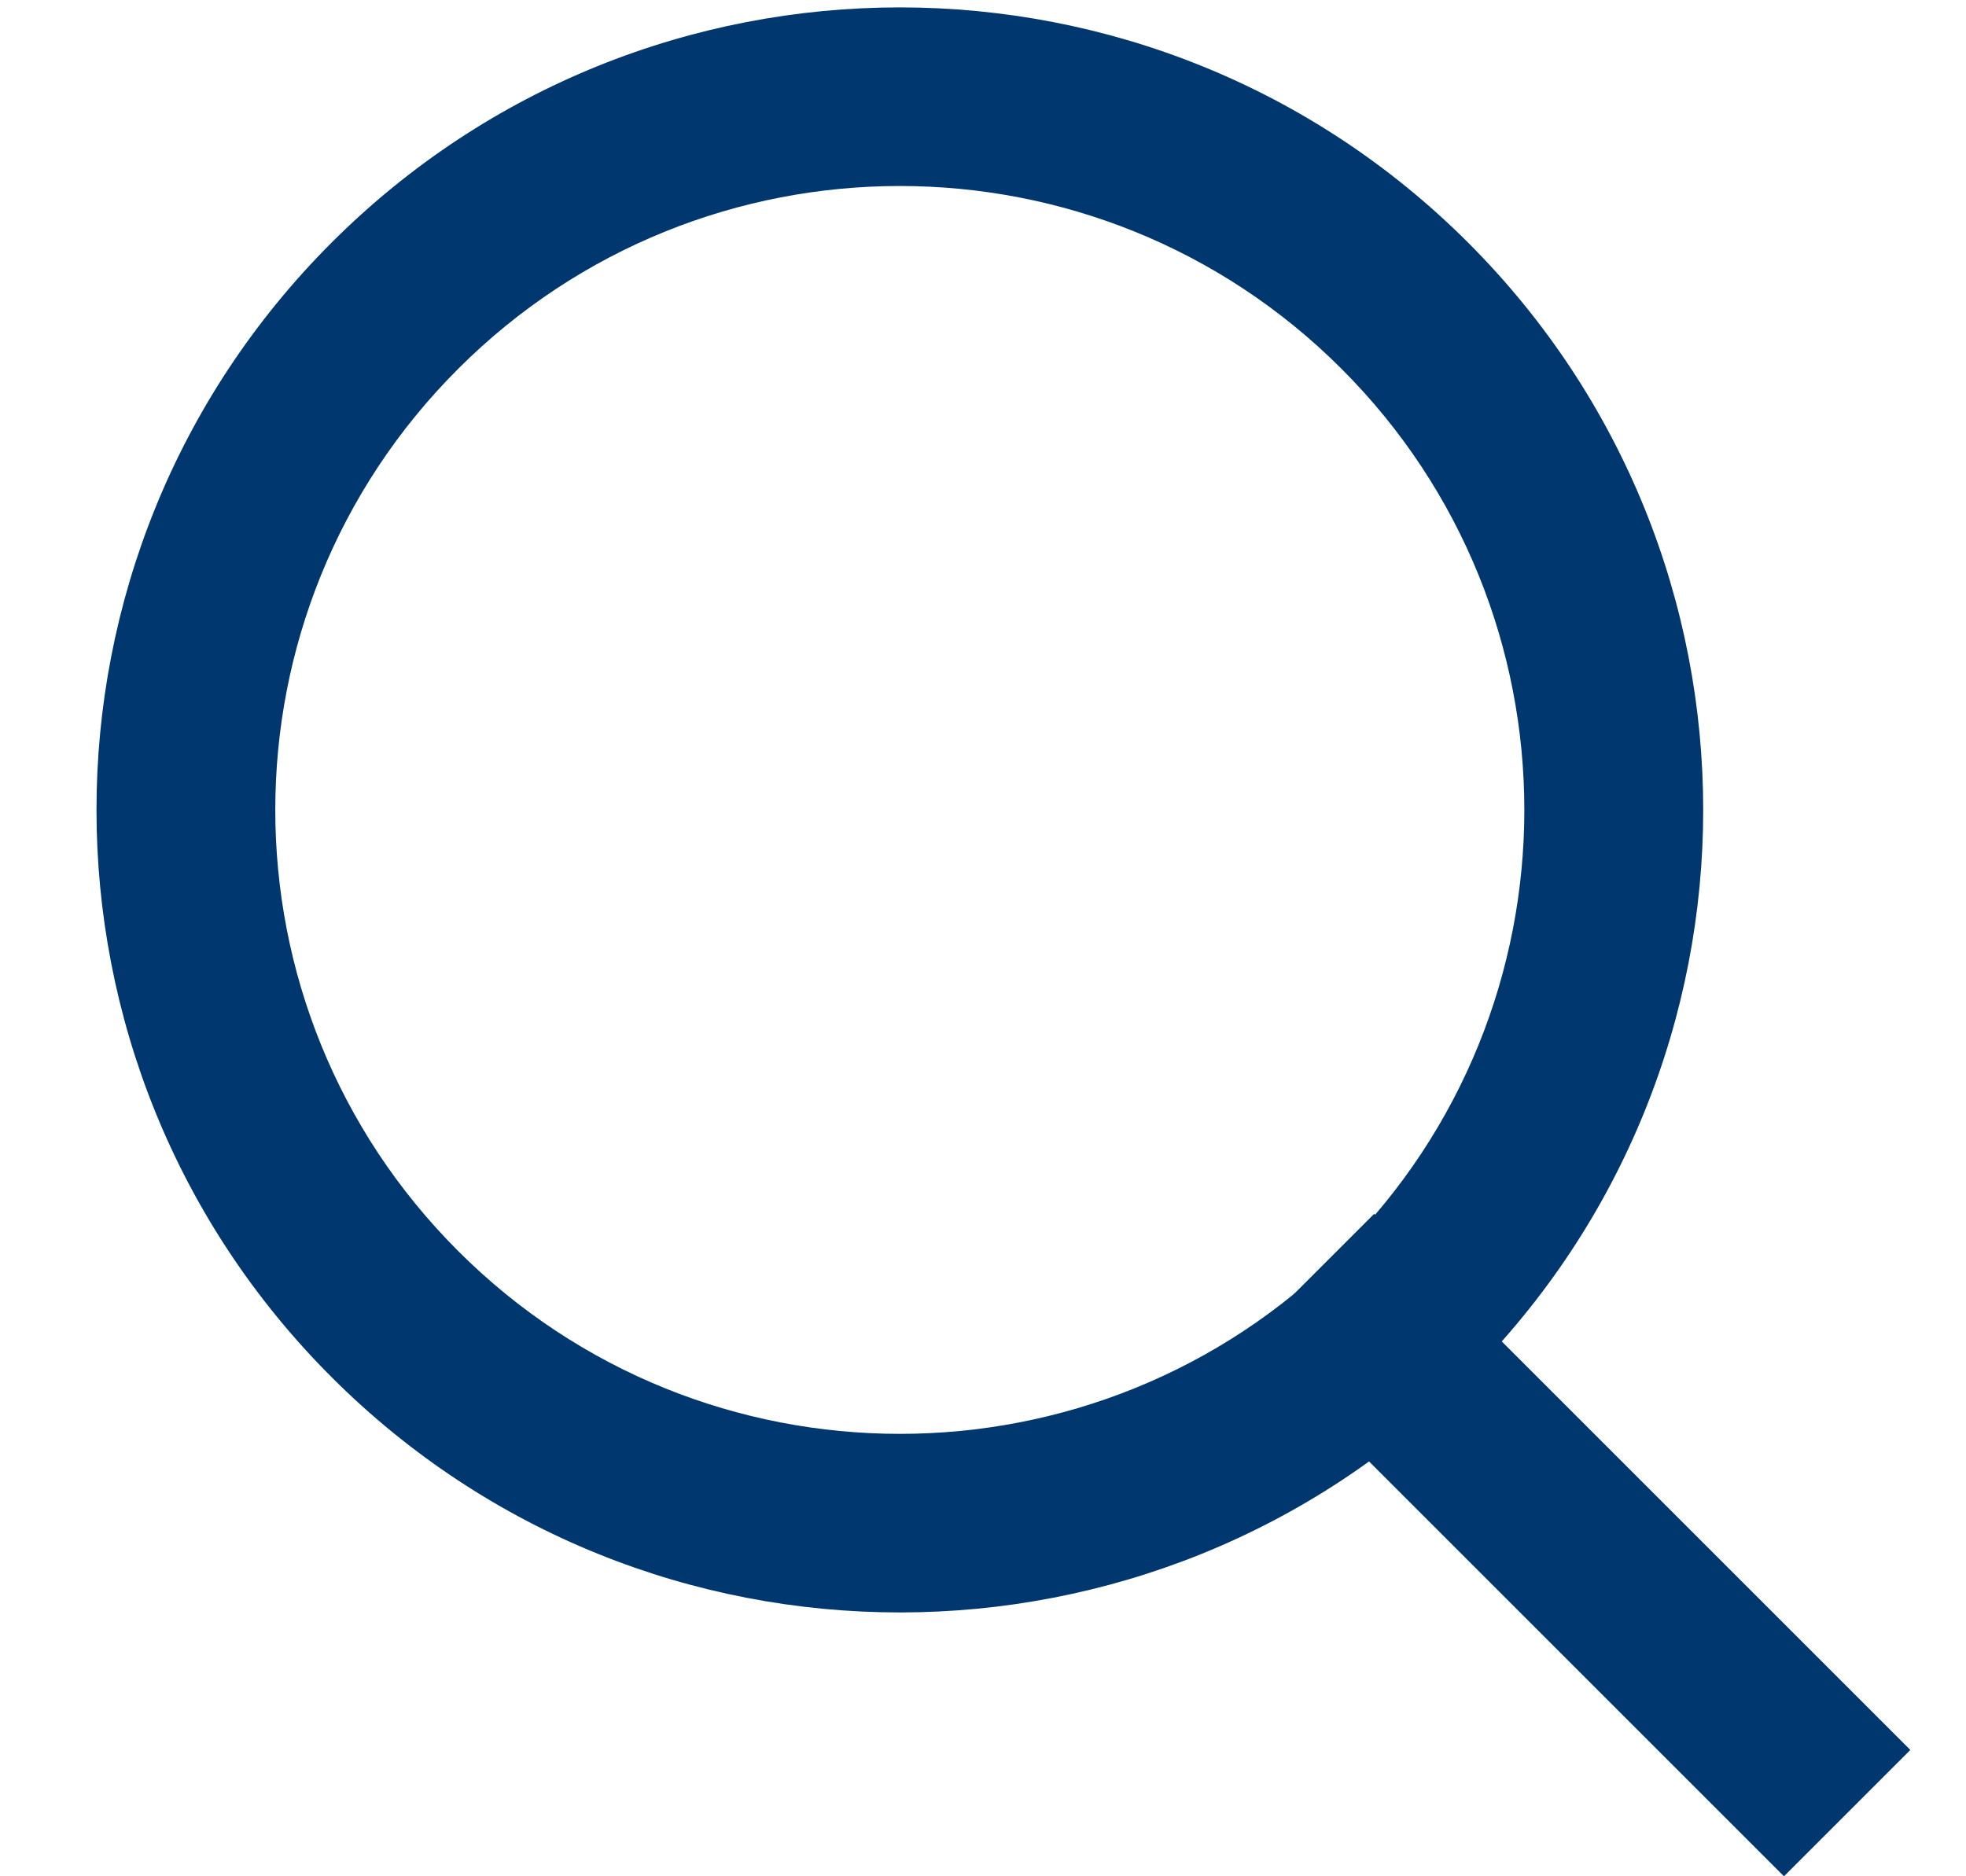 <svg width="22" height="21" viewBox="0 0 22 21" fill="none" xmlns="http://www.w3.org/2000/svg">
<g clip-path="url(#clip0_685_14727)">
<path fill-rule="evenodd" clip-rule="evenodd" d="M15.011 14.003C17.74 11.276 17.74 6.854 15.011 4.127C12.282 1.4 7.857 1.4 5.128 4.127C2.398 6.854 2.398 11.276 5.128 14.003C7.857 16.73 12.282 16.73 15.011 14.003ZM16.426 15.416C19.937 11.909 19.937 6.221 16.426 2.713C12.915 -0.794 7.223 -0.794 3.713 2.713C0.202 6.221 0.202 11.909 3.713 15.416C7.223 18.924 12.915 18.924 16.426 15.416Z" fill="#00376F"/>
<line x1="14.67" y1="14.293" x2="20.67" y2="20.293" stroke="#00376F" stroke-width="2"/>
</g>
<defs>
<clipPath id="clip0_685_14727">
<rect width="21.017" height="21" fill="white" transform="translate(0.963)"/>
</clipPath>
</defs>
</svg>
